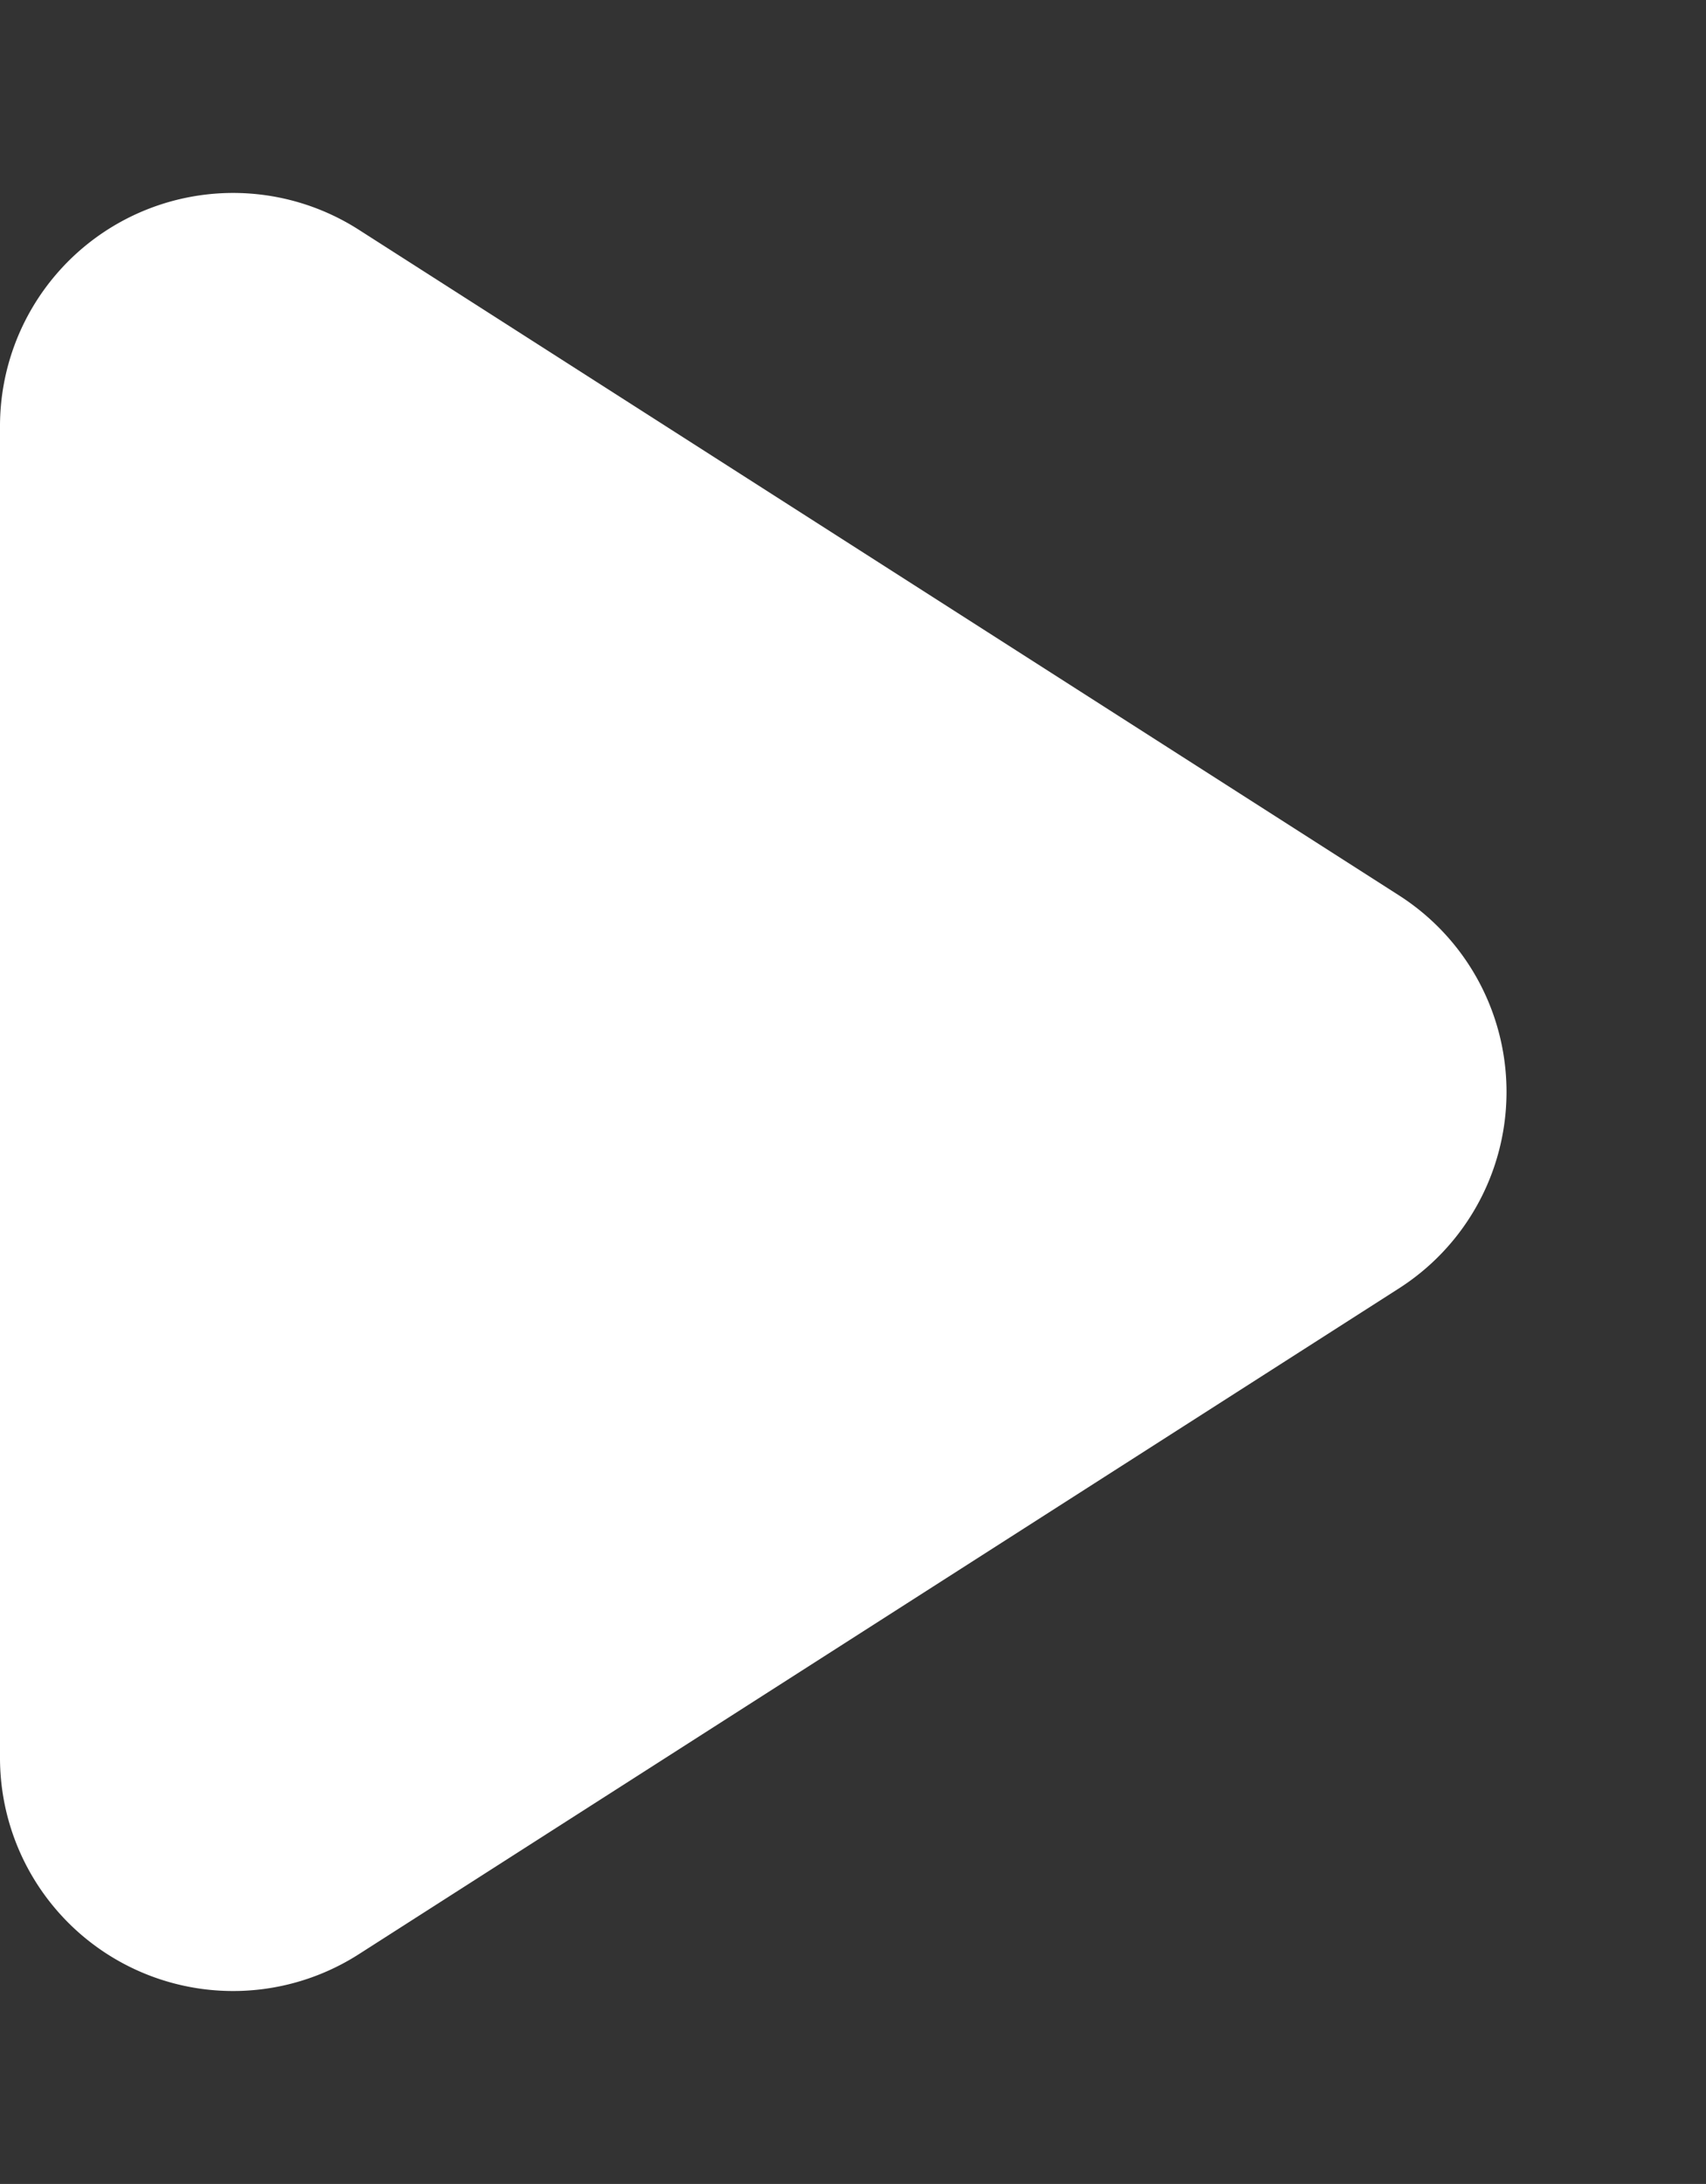 <svg xmlns="http://www.w3.org/2000/svg" width="7.318" height="9.364" viewBox="0 0 7.318 9.364">
  <rect x="0" y="0" width="7.318" height="9.364" fill="#333333" stroke="none"/>
  <path id="Polygon_2" data-name="Polygon 2" d="M3.839,1.317a1,1,0,0,1,1.685,0L8.379,5.779a1,1,0,0,1-.842,1.539H1.827A1,1,0,0,1,.985,5.779Z" transform="translate(7.318) rotate(90)" fill="#fff"/>
</svg>
